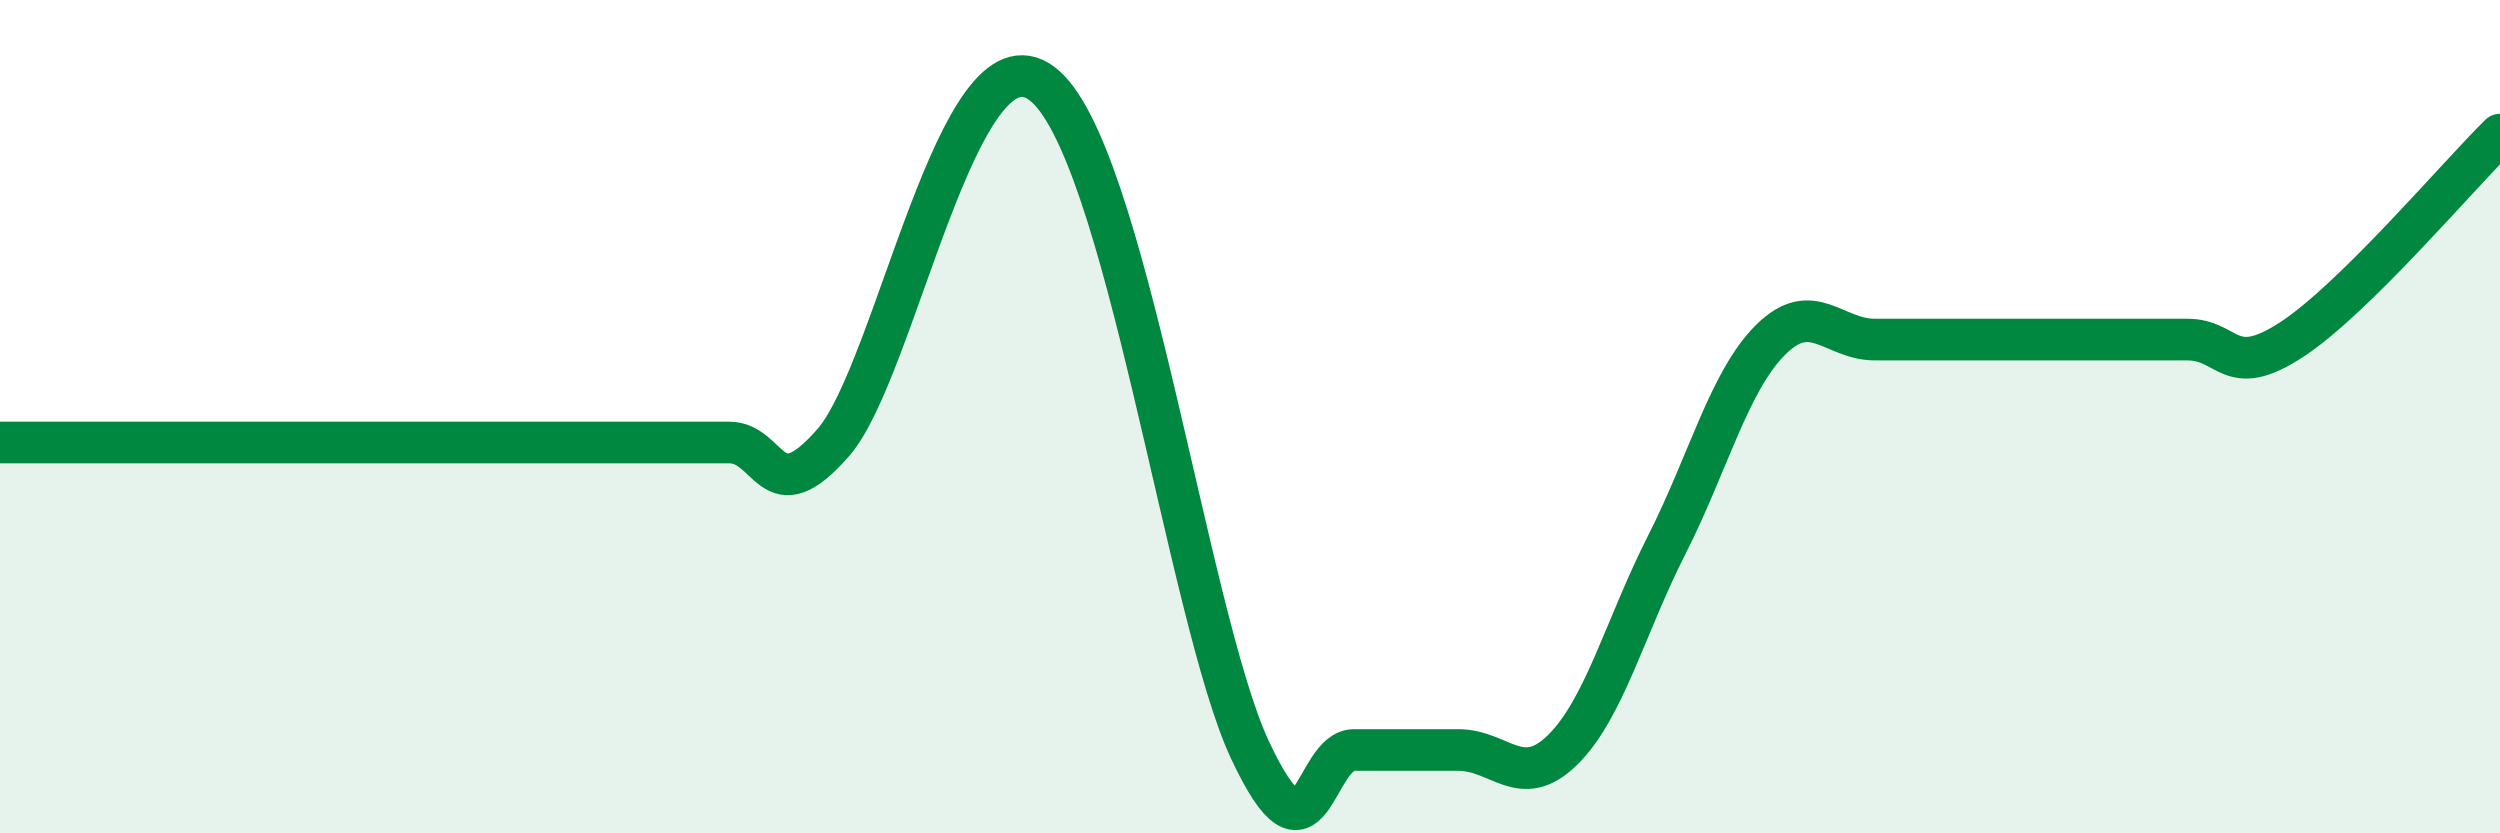 
    <svg width="60" height="20" viewBox="0 0 60 20" xmlns="http://www.w3.org/2000/svg">
      <path
        d="M 0,10.62 C 0.5,10.62 1.5,10.62 2.5,10.62 C 3.5,10.62 4,10.62 5,10.62 C 6,10.62 6.5,10.62 7.5,10.62 C 8.5,10.62 9,10.62 10,10.62 C 11,10.62 11.5,10.62 12.5,10.62 C 13.5,10.62 14,10.62 15,10.62 C 16,10.62 16.5,10.62 17.5,10.62 C 18.5,10.62 18.5,12.34 20,10.62 C 21.5,8.9 23,0.52 25,2 C 27,3.48 28.5,14.8 30,18 C 31.5,21.2 31.5,18 32.5,18 C 33.5,18 34,18 35,18 C 36,18 36.5,18.98 37.5,18 C 38.5,17.02 39,15.05 40,13.08 C 41,11.11 41.5,9.14 42.5,8.15 C 43.5,7.16 44,8.15 45,8.15 C 46,8.15 46.5,8.15 47.5,8.15 C 48.5,8.15 49,8.15 50,8.15 C 51,8.15 51.5,8.15 52.5,8.15 C 53.5,8.15 53.5,9.13 55,8.15 C 56.5,7.17 59,4.21 60,3.23L60 20L0 20Z"
        fill="#008740"
        opacity="0.1"
        stroke-linecap="round"
        stroke-linejoin="round"
      />
      <path
        d="M 0,10.62 C 0.5,10.62 1.5,10.62 2.5,10.62 C 3.5,10.62 4,10.62 5,10.62 C 6,10.62 6.5,10.62 7.5,10.62 C 8.5,10.62 9,10.62 10,10.62 C 11,10.62 11.5,10.62 12.5,10.62 C 13.5,10.62 14,10.62 15,10.62 C 16,10.62 16.5,10.62 17.5,10.62 C 18.5,10.62 18.5,12.34 20,10.62 C 21.5,8.9 23,0.52 25,2 C 27,3.48 28.5,14.8 30,18 C 31.5,21.2 31.5,18 32.5,18 C 33.5,18 34,18 35,18 C 36,18 36.5,18.98 37.5,18 C 38.5,17.02 39,15.05 40,13.08 C 41,11.11 41.5,9.14 42.5,8.15 C 43.5,7.16 44,8.15 45,8.15 C 46,8.15 46.5,8.15 47.5,8.15 C 48.5,8.15 49,8.15 50,8.15 C 51,8.15 51.5,8.15 52.5,8.15 C 53.5,8.15 53.5,9.13 55,8.15 C 56.5,7.17 59,4.21 60,3.23"
        stroke="#008740"
        stroke-width="1"
        fill="none"
        stroke-linecap="round"
        stroke-linejoin="round"
      />
    </svg>
  